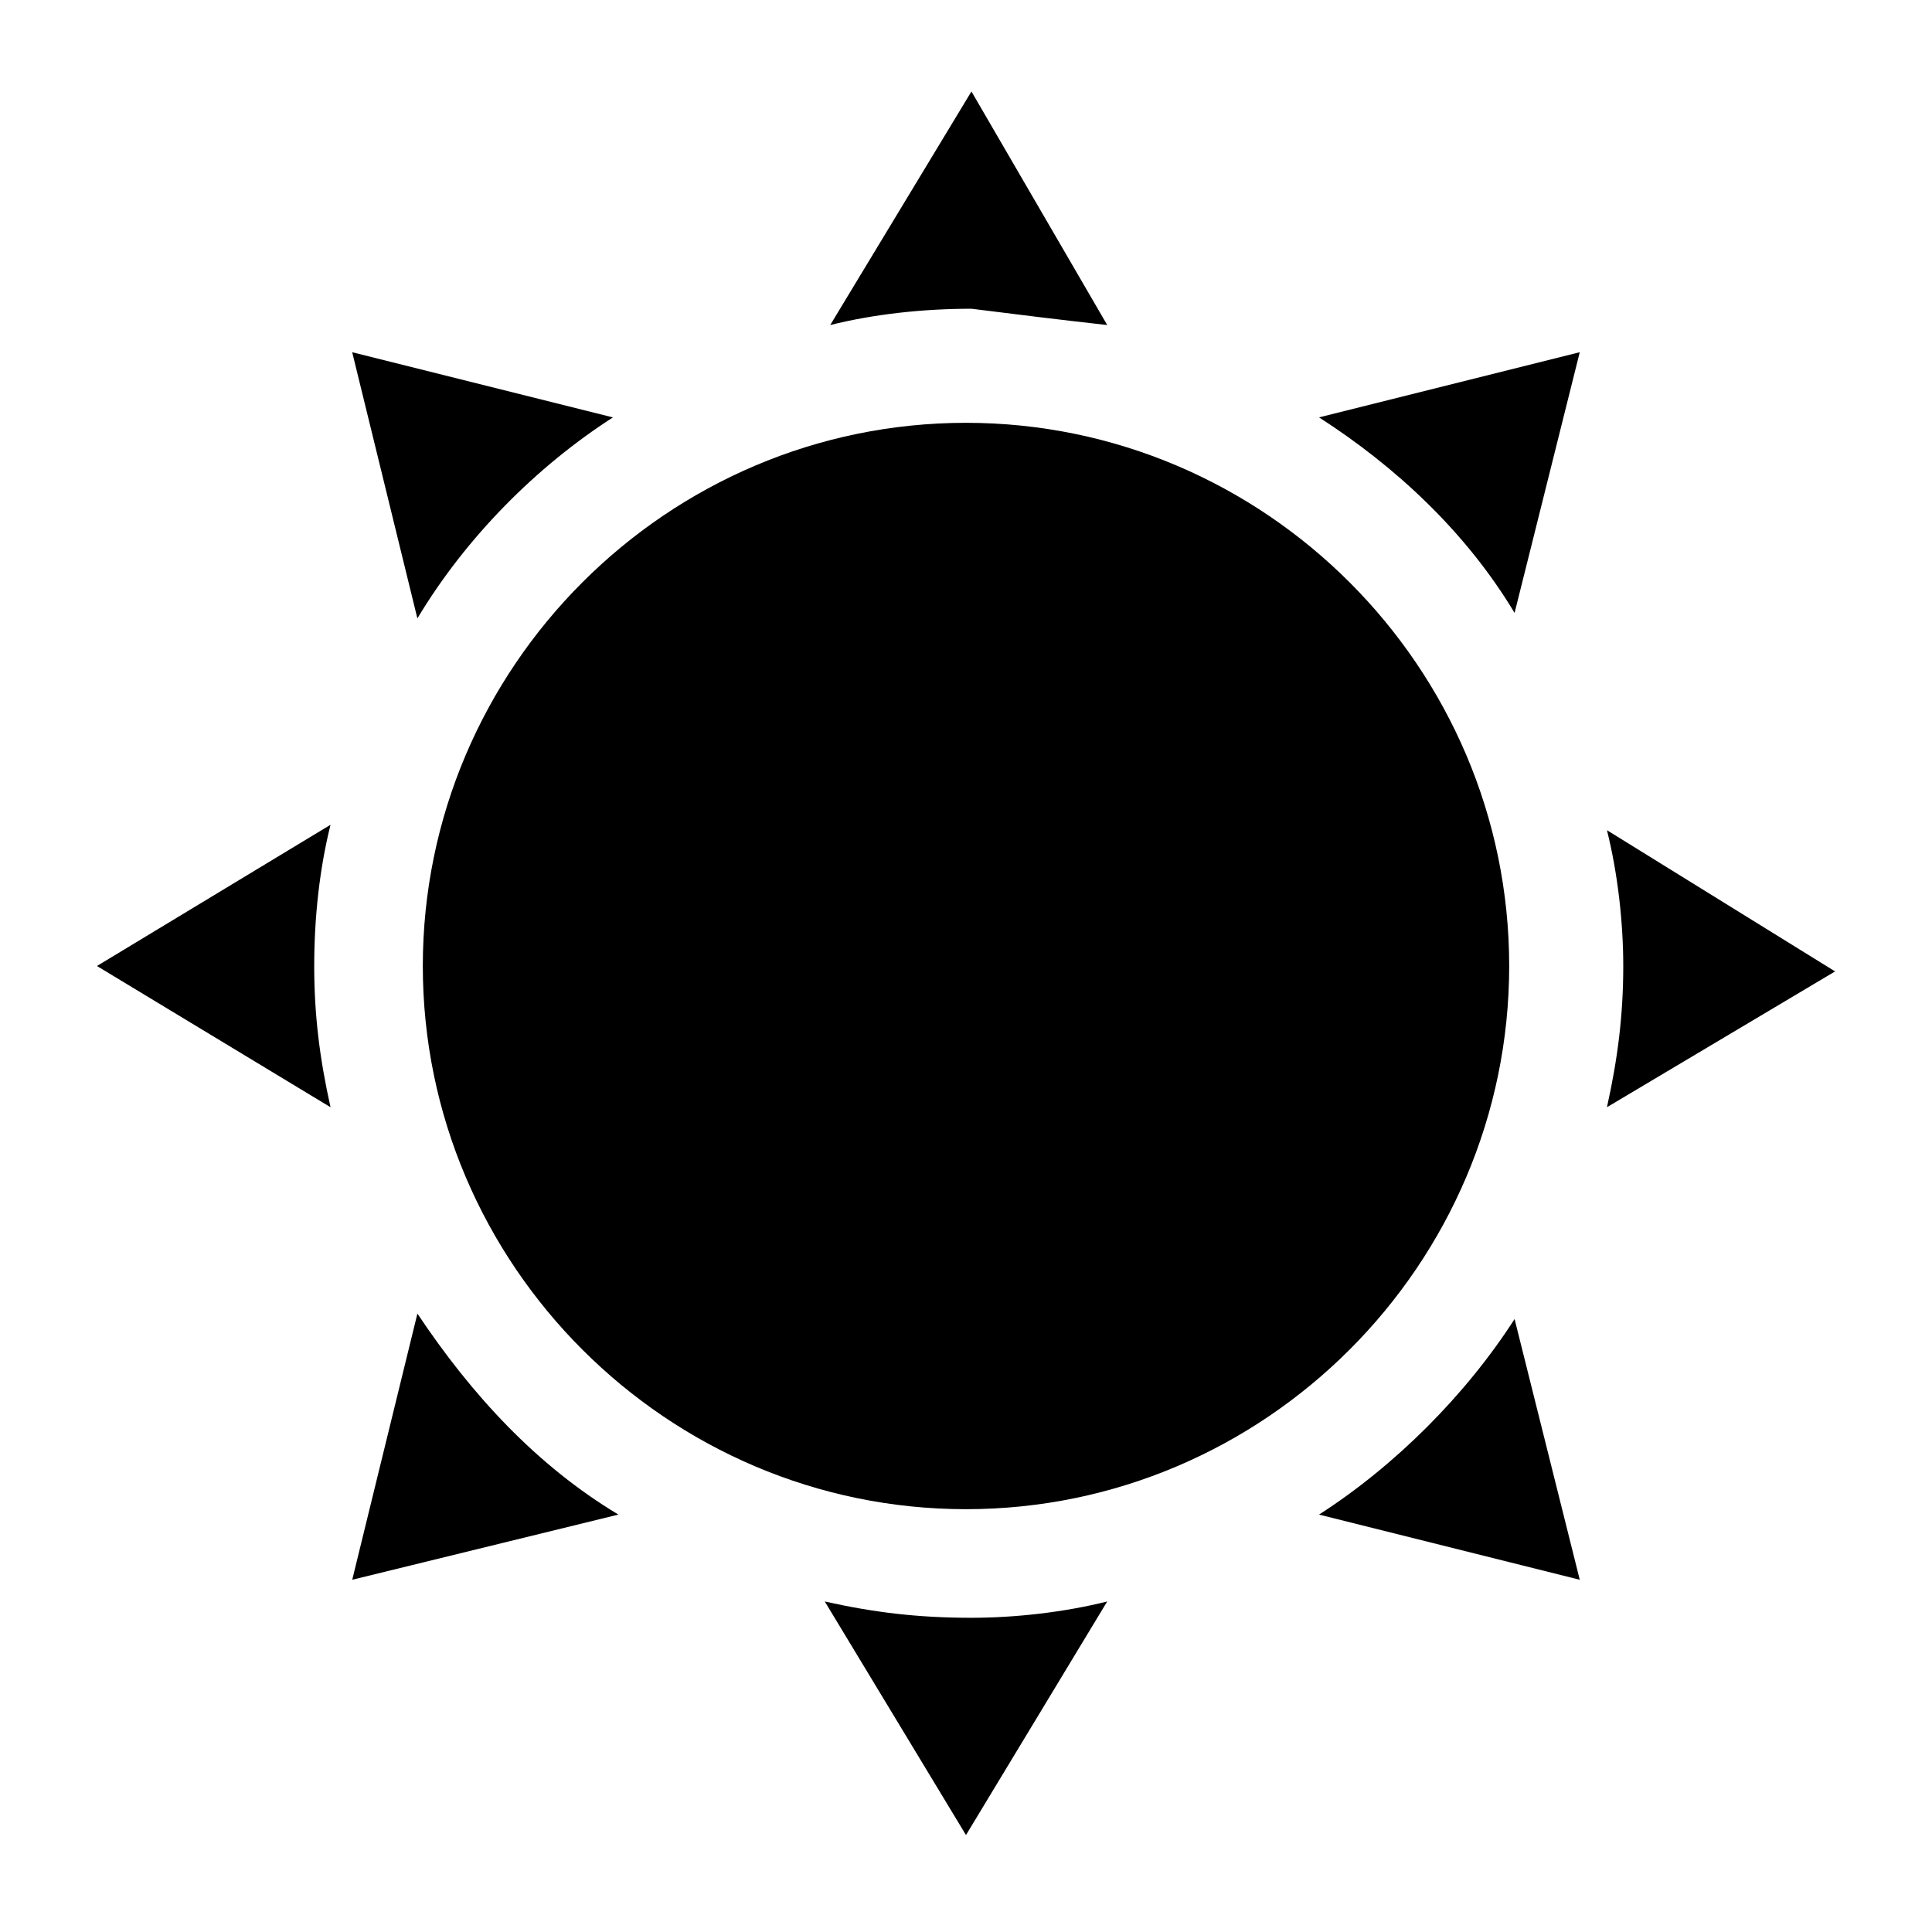 <?xml version="1.0" encoding="UTF-8"?>
<!-- Uploaded to: ICON Repo, www.iconrepo.com, Generator: ICON Repo Mixer Tools -->
<svg fill="#000000" width="800px" height="800px" version="1.1" viewBox="144 144 512 512" xmlns="http://www.w3.org/2000/svg">
 <g>
  <path d="m437.43 230.14-35.988-61.898-37.426 61.898c11.516-2.879 24.473-4.32 37.426-4.32 11.516 1.441 23.031 2.879 35.988 4.32z"/>
  <path d="m362.57 568.41 37.426 61.898 37.426-61.898c-11.516 2.879-24.473 4.32-35.988 4.32-14.395 0-25.91-1.441-38.863-4.32z"/>
  <path d="m254.61 307.88c12.957-21.594 31.668-40.305 51.82-53.262l-69.094-17.273z"/>
  <path d="m493.56 545.38 69.094 17.273-17.273-69.094c-12.953 20.152-31.668 38.867-51.82 51.82z"/>
  <path d="m227.27 400c0-12.957 1.441-25.91 4.32-37.426l-61.898 37.426 61.898 37.426c-2.883-12.957-4.32-24.473-4.32-37.426z"/>
  <path d="m569.86 364.01c2.879 11.516 4.32 24.473 4.32 35.988 0 12.957-1.441 24.473-4.32 37.426l60.457-35.988z"/>
  <path d="m307.88 545.38c-21.594-12.957-38.867-31.668-53.262-53.262l-17.273 70.535z"/>
  <path d="m493.56 254.61c20.152 12.957 38.867 30.23 51.82 51.82l17.273-69.094z"/>
  <path d="m256.05 400c0 79.172 64.777 143.95 143.95 143.95 79.172 0 143.95-64.777 143.95-143.95 0-79.172-64.777-143.95-143.95-143.95-79.172 0-143.95 64.773-143.95 143.95z"/>
 </g>
</svg>